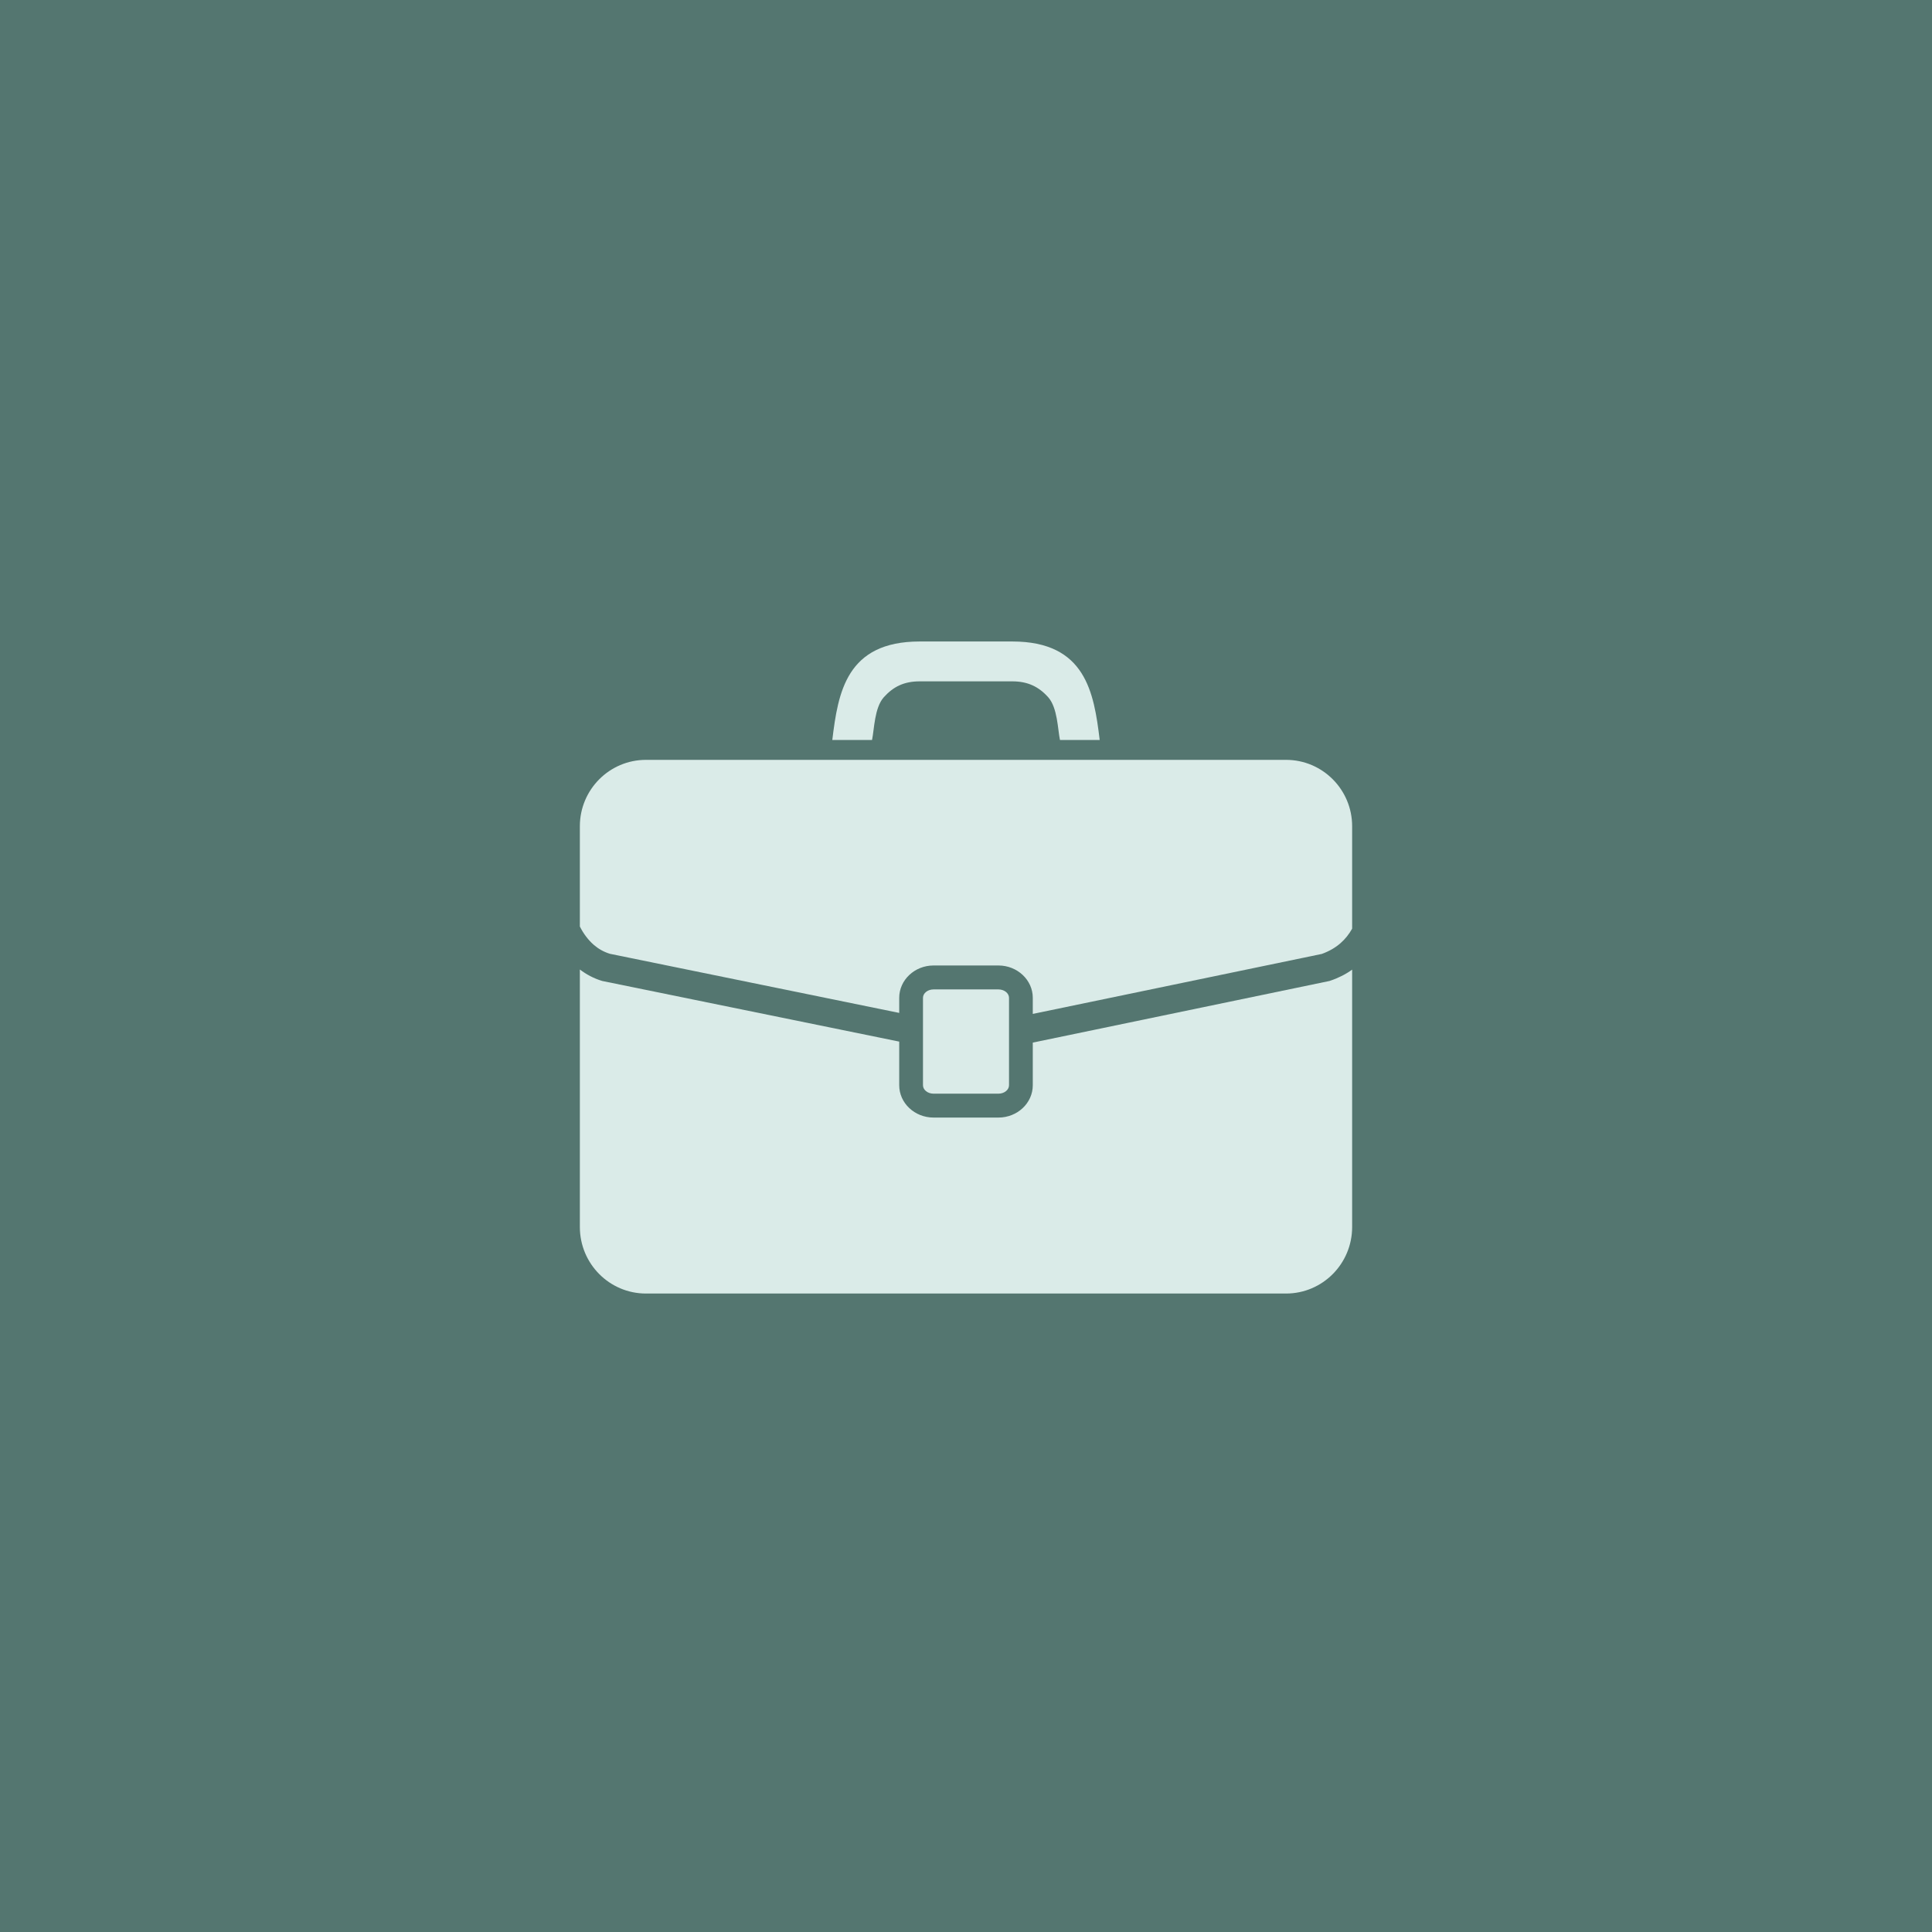 <svg xmlns="http://www.w3.org/2000/svg" xmlns:xlink="http://www.w3.org/1999/xlink" width="80" zoomAndPan="magnify" viewBox="0 0 60 60" height="80" preserveAspectRatio="xMidYMid meet" version="1.0"><defs><clipPath id="a9240fcb39"><path d="M 25 19.922 L 35 19.922 L 35 23 L 25 23 Z M 25 19.922 " clip-rule="nonzero"/></clipPath><clipPath id="88914534ec"><path d="M 18.008 23.559 L 41.992 23.559 L 41.992 31.508 L 18.008 31.508 Z M 18.008 23.559 " clip-rule="nonzero"/></clipPath><clipPath id="0379214c6a"><path d="M 18.008 30.086 L 41.992 30.086 L 41.992 40.172 L 18.008 40.172 Z M 18.008 30.086 " clip-rule="nonzero"/></clipPath></defs><rect x="-6" width="72" fill="#ffffff" y="-6" height="72" fill-opacity="1"/><rect x="-6" width="72" fill="#547670" y="-6" height="72" fill-opacity="1"/><g clip-path="url(#a9240fcb39)"><path fill="#daebe8" d="M 27.445 21.656 C 27.742 21.324 28.078 21.16 28.562 21.16 L 31.438 21.16 C 31.918 21.16 32.258 21.324 32.555 21.656 C 32.844 21.984 32.848 22.645 32.918 22.98 L 34.152 22.98 C 33.973 21.504 33.715 19.922 31.438 19.922 L 28.562 19.922 C 26.285 19.922 26.027 21.504 25.848 22.98 L 27.082 22.98 C 27.152 22.645 27.156 21.984 27.445 21.656 " fill-opacity="1" fill-rule="nonzero"/></g><g clip-path="url(#88914534ec)"><path fill="#daebe8" d="M 39.938 23.598 L 20.062 23.598 C 18.926 23.598 18.008 24.523 18.008 25.66 L 18.008 28.773 C 18.117 28.992 18.266 29.191 18.441 29.344 C 18.586 29.469 18.75 29.562 18.941 29.621 L 27.926 31.457 L 27.926 30.988 C 27.926 30.434 28.406 29.984 28.992 29.984 L 31.008 29.984 C 31.594 29.984 32.074 30.434 32.074 30.988 L 32.074 31.488 L 41.051 29.625 C 41.523 29.453 41.801 29.176 41.988 28.848 C 41.988 28.844 41.992 28.84 41.992 28.836 L 41.992 25.66 C 41.992 24.523 41.074 23.598 39.938 23.598 " fill-opacity="1" fill-rule="nonzero"/></g><g clip-path="url(#0379214c6a)"><path fill="#daebe8" d="M 41.289 30.465 L 32.074 32.379 L 32.074 33.703 C 32.074 34.258 31.594 34.707 31.008 34.707 L 28.992 34.707 C 28.406 34.707 27.926 34.258 27.926 33.703 L 27.926 32.348 L 18.723 30.469 L 18.703 30.465 C 18.441 30.387 18.211 30.262 18.008 30.109 L 18.008 38.105 C 18.008 39.246 18.926 40.172 20.062 40.172 L 39.938 40.172 C 41.074 40.172 41.992 39.246 41.992 38.105 L 41.992 30.113 C 41.797 30.254 41.57 30.371 41.312 30.457 L 41.289 30.465 " fill-opacity="1" fill-rule="nonzero"/></g><path fill="#daebe8" d="M 31.008 33.965 C 31.188 33.965 31.336 33.848 31.336 33.703 L 31.336 30.988 C 31.336 30.844 31.188 30.727 31.008 30.727 L 28.992 30.727 C 28.812 30.727 28.664 30.844 28.664 30.988 L 28.664 33.703 C 28.664 33.848 28.812 33.965 28.992 33.965 L 31.008 33.965 " fill-opacity="1" fill-rule="nonzero"/></svg>